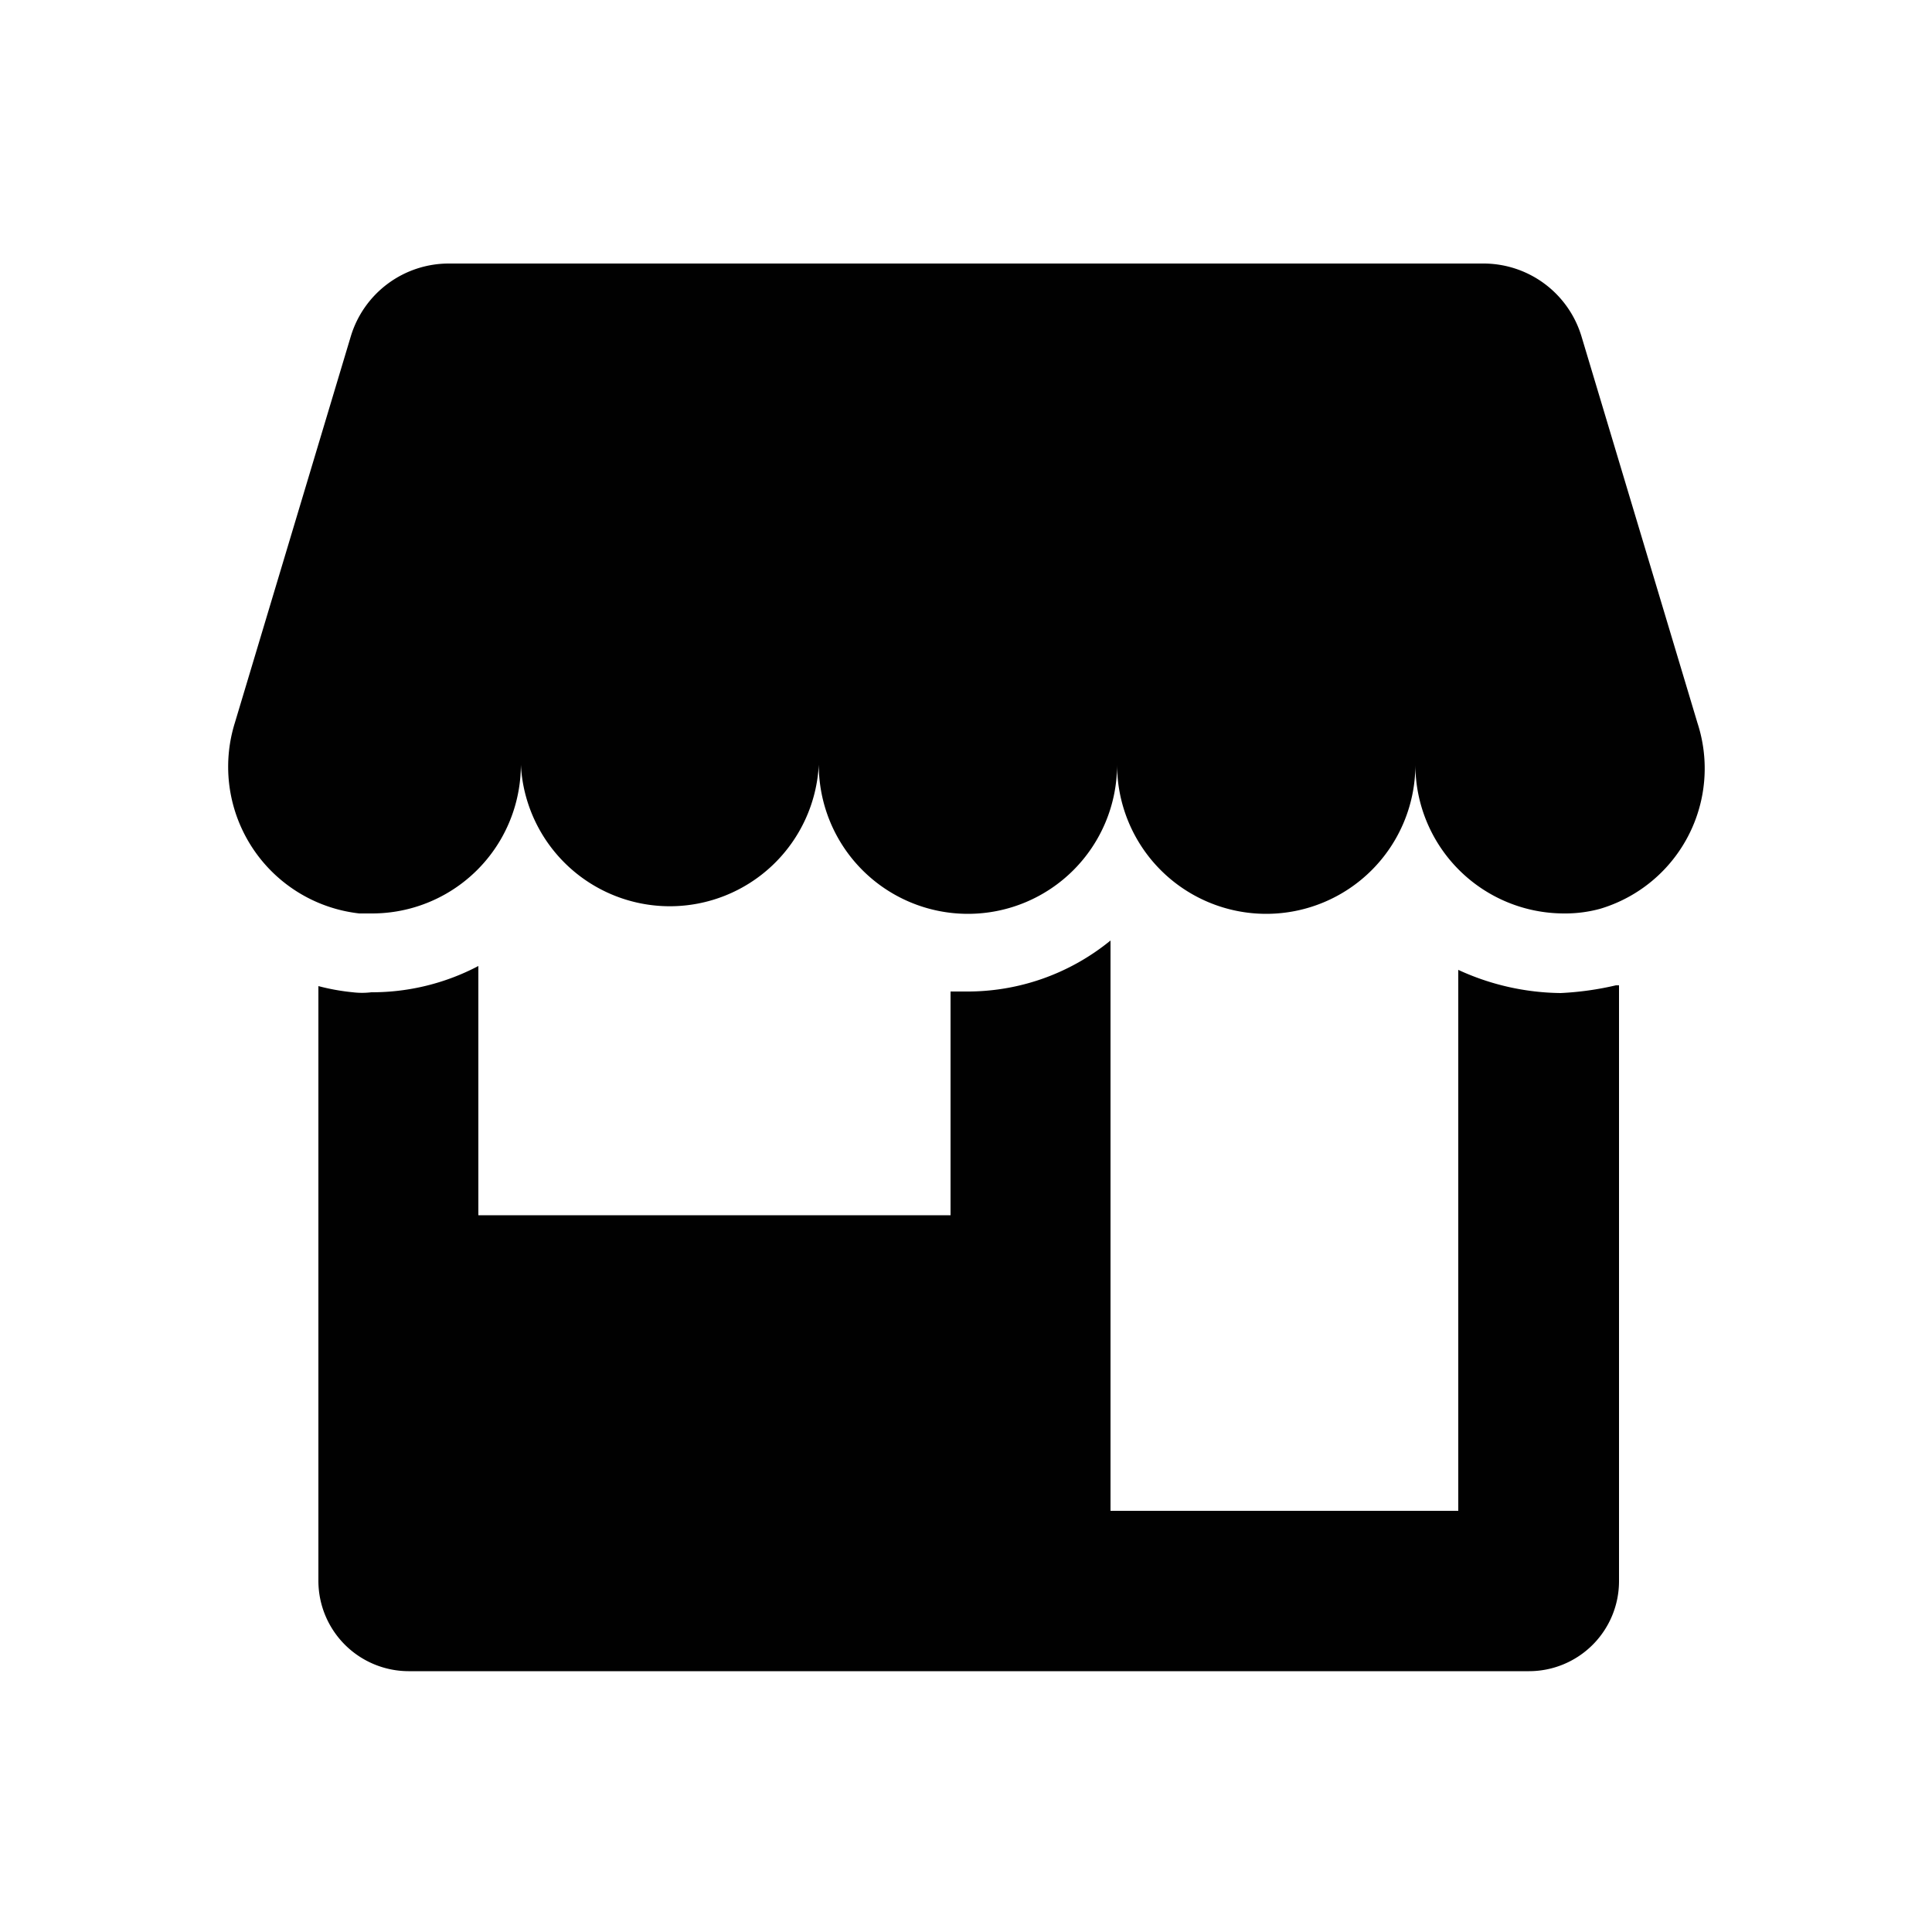 <svg id="Layer_1" data-name="Layer 1" xmlns="http://www.w3.org/2000/svg" viewBox="0 0 50 50"><defs><style>.cls-1{fill:#010101;}</style></defs><path class="cls-1" d="M40.39,25.7a6.47,6.47,0,0,1-2.65-.6v14h-9V24.34A5.84,5.84,0,0,1,25,25.66h-.4v5.79H12.38V25a5.91,5.91,0,0,1-2.77.68,2,2,0,0,1-.48,0,5.66,5.66,0,0,1-.89-.16v15.4a2.34,2.34,0,0,0,2.33,2.33h29a2.33,2.33,0,0,0,2.33-2.33V25.5s0,0-.08,0A7.9,7.9,0,0,1,40.39,25.7Z"/><path class="cls-1" d="M43.93,18.71l-3-10a2.65,2.65,0,0,0-2.54-1.89H11.62A2.65,2.65,0,0,0,9.08,8.7l-3,10a3.82,3.82,0,0,0,3.22,4.94h.32a3.85,3.85,0,0,0,3.86-3.85,3.86,3.86,0,0,0,7.71,0,3.86,3.86,0,0,0,7.72,0,3.86,3.86,0,0,0,7.72,0,3.85,3.85,0,0,0,3.85,3.85,3.43,3.43,0,0,0,.93-.12A3.79,3.79,0,0,0,43.93,18.71Z"/></svg>